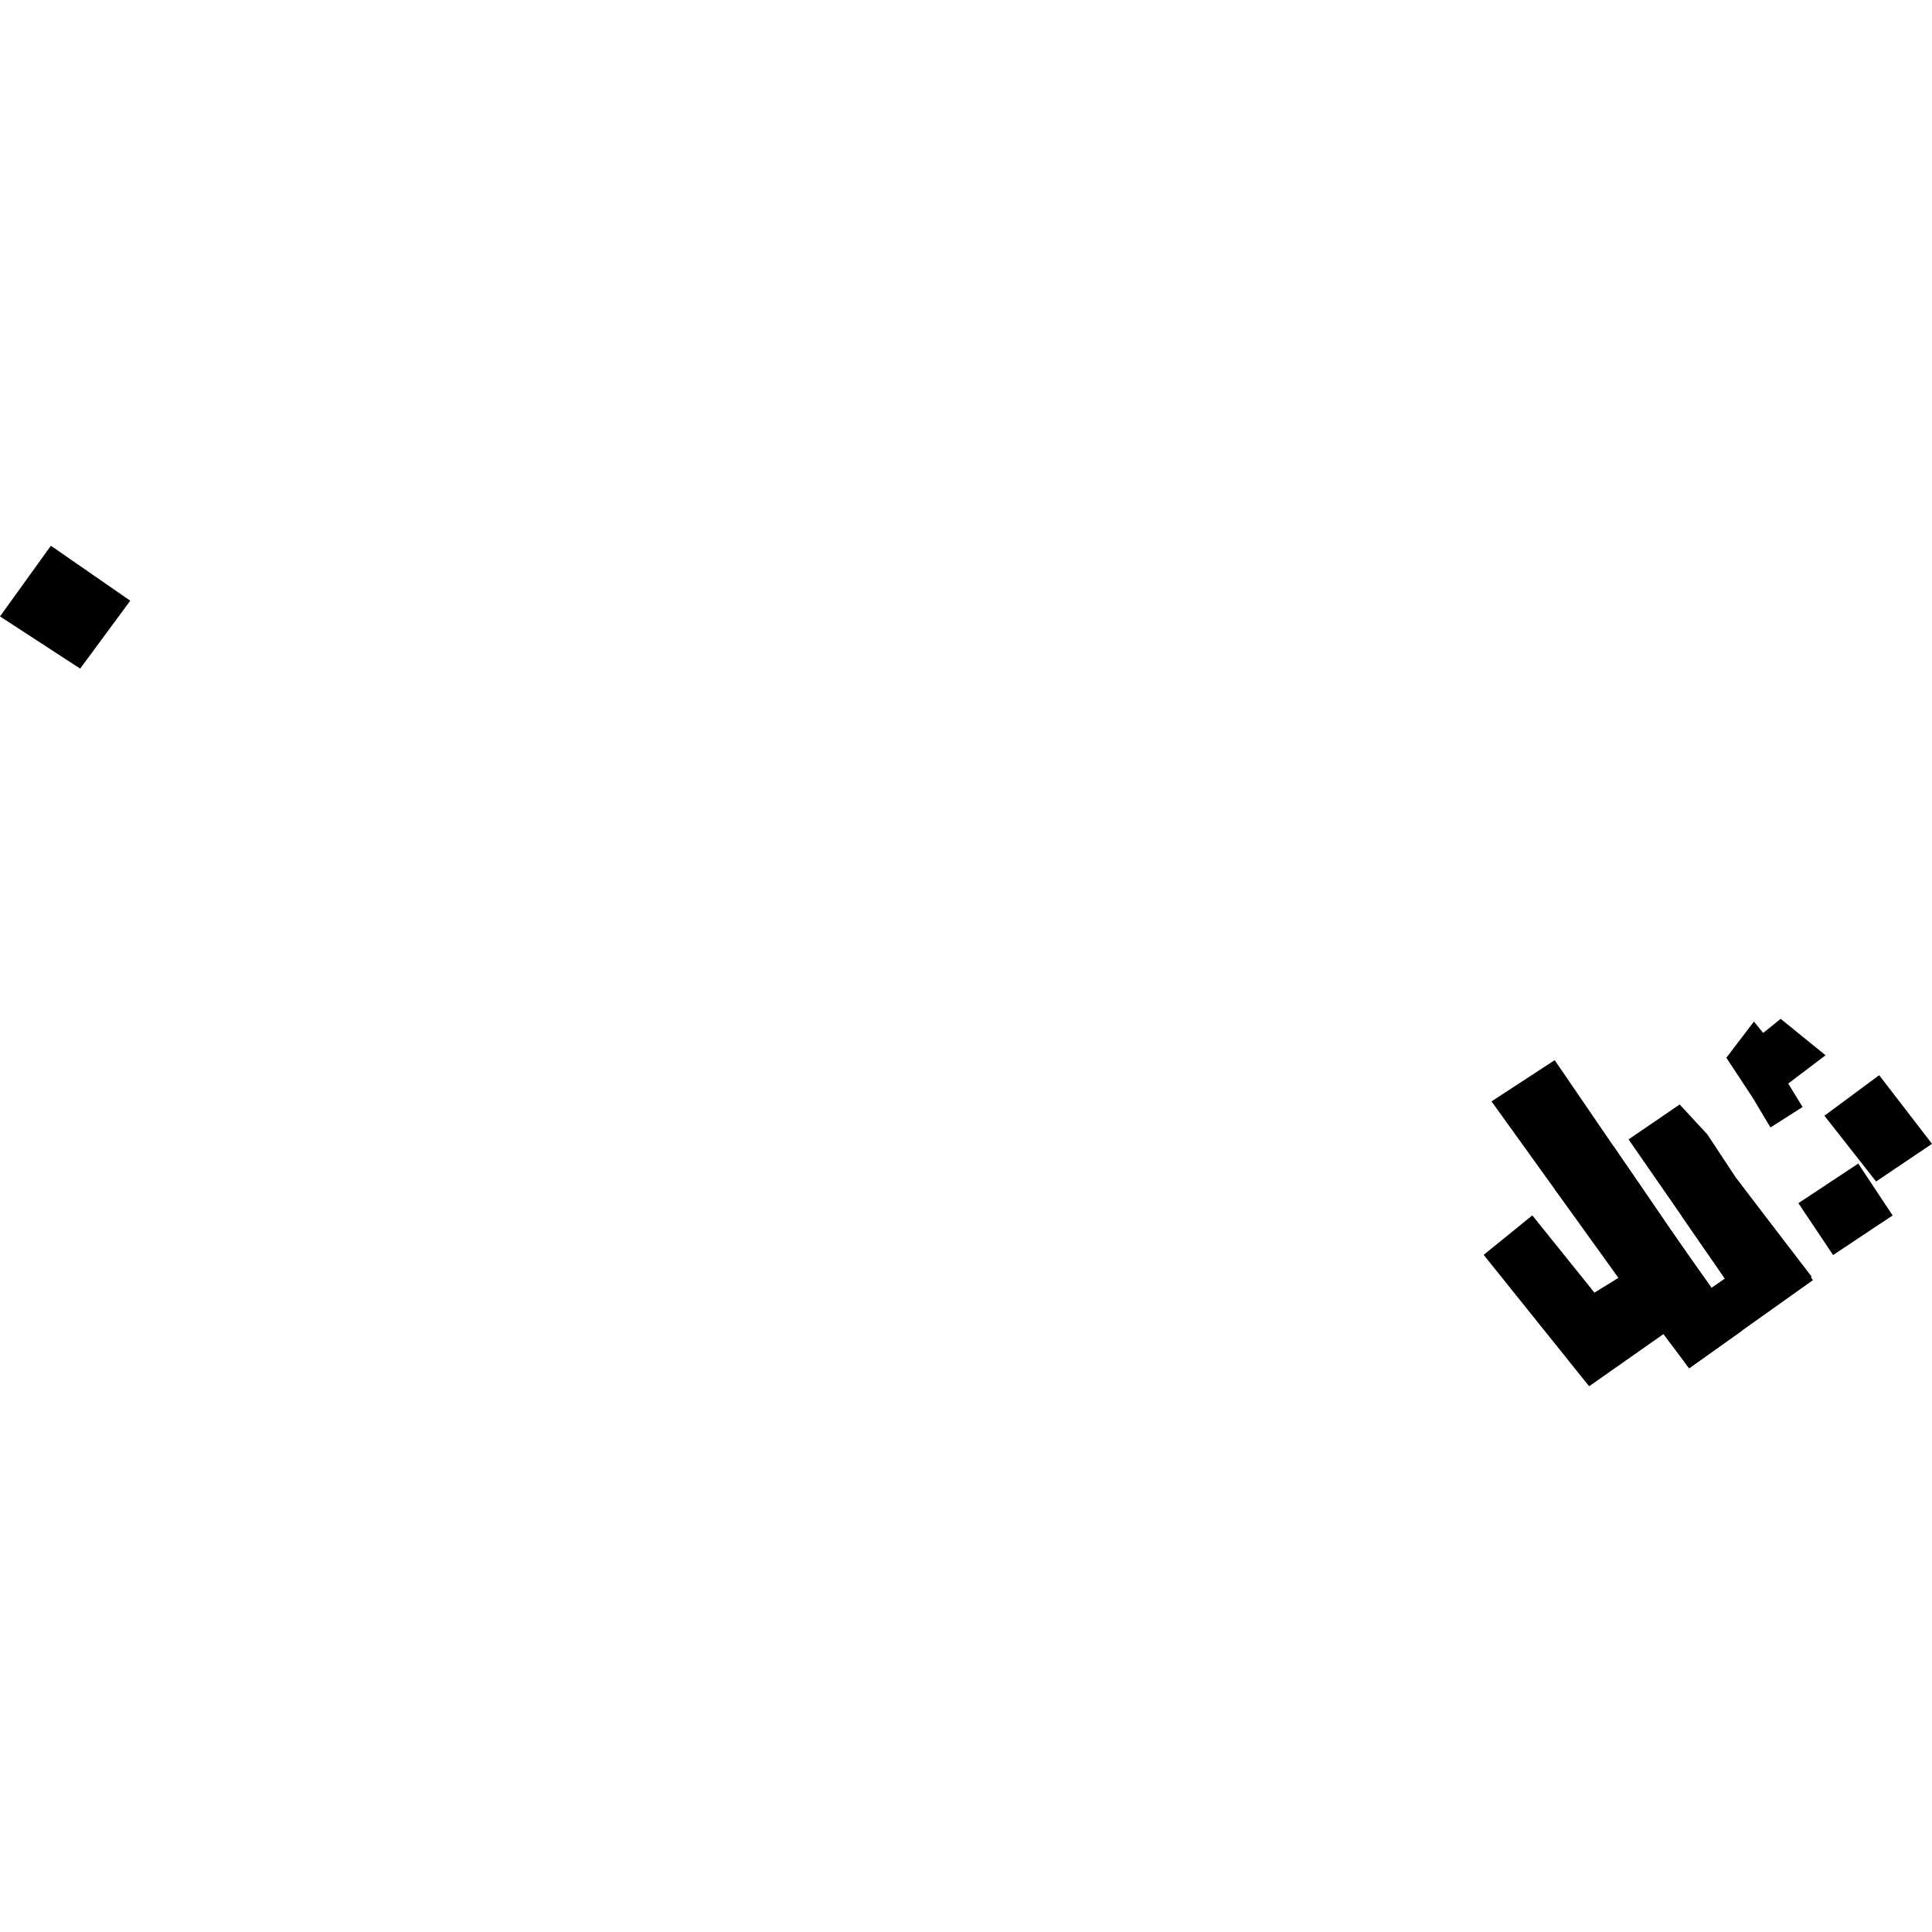 <?xml version="1.0" encoding="utf-8" standalone="no"?>
<!DOCTYPE svg PUBLIC "-//W3C//DTD SVG 1.1//EN"
  "http://www.w3.org/Graphics/SVG/1.1/DTD/svg11.dtd">
<!-- Created with matplotlib (https://matplotlib.org/) -->
<svg height="288pt" version="1.1" viewBox="0 0 288 288" width="288pt" xmlns="http://www.w3.org/2000/svg" xmlns:xlink="http://www.w3.org/1999/xlink">
 <defs>
  <style type="text/css">
*{stroke-linecap:butt;stroke-linejoin:round;}
  </style>
 </defs>
 <g id="figure_1">
  <g id="patch_1">
   <path d="M 0 288 
L 288 288 
L 288 0 
L 0 0 
z
" style="fill:none;opacity:0;"/>
  </g>
  <g id="axes_1">
   <g id="PatchCollection_1">
    <path clip-path="url(#pd49d996dce)" d="M 7.586 81.352 
L 19.417 89.548 
L 11.952 99.668 
L -0 91.889 
L 7.586 81.352 
"/>
    <path clip-path="url(#pd49d996dce)" d="M 221.168 187.059 
L 228.42 181.176 
L 237.683 192.693 
L 241.252 190.489 
L 231.795 177.335 
L 222.338 164.181 
L 231.756 158.038 
L 240.483 170.804 
L 243.385 175.044 
L 249.032 183.308 
L 255.021 192.07 
L 257.137 190.61 
L 250.653 181.232 
L 242.766 169.848 
L 250.387 164.643 
L 254.499 169.09 
L 258.871 175.708 
L 270.062 190.318 
L 251.8 203.949 
L 248.062 198.807 
L 236.888 206.648 
L 221.168 187.059 
"/>
    <path clip-path="url(#pd49d996dce)" d="M 231.795 177.335 
L 240.483 170.804 
L 243.385 175.044 
L 249.032 183.308 
L 255.021 192.07 
L 257.137 190.61 
L 250.653 181.232 
L 258.871 175.708 
L 270.256 190.83 
L 259.658 198.362 
L 251.8 203.949 
L 248.062 198.807 
L 234.695 181.162 
L 231.795 177.335 
"/>
    <path clip-path="url(#pd49d996dce)" d="M 234.695 181.162 
L 243.385 175.044 
L 249.032 183.308 
L 255.021 192.07 
L 259.658 198.362 
L 251.8 203.949 
L 240.825 189.332 
L 234.695 181.162 
"/>
    <path clip-path="url(#pd49d996dce)" d="M 240.825 189.332 
L 249.032 183.308 
L 259.658 198.362 
L 251.8 203.949 
L 240.825 189.332 
"/>
    <path clip-path="url(#pd49d996dce)" d="M 268.08 179.356 
L 277.007 173.451 
L 282.129 181.186 
L 273.256 187.089 
L 268.08 179.356 
"/>
    <path clip-path="url(#pd49d996dce)" d="M 263.919 168.069 
L 268.707 165.023 
L 266.568 161.524 
L 272.131 157.307 
L 265.444 151.877 
L 262.831 153.98 
L 261.46 152.28 
L 257.344 157.675 
L 261.288 163.665 
L 263.919 168.069 
"/>
    <path clip-path="url(#pd49d996dce)" d="M 271.962 166.319 
L 279.664 176.124 
L 288 170.509 
L 280.127 160.278 
L 271.962 166.319 
"/>
   </g>
  </g>
 </g>
 <defs>
  <clipPath id="pd49d996dce">
   <rect height="125.296" width="288" x="0" y="81.352"/>
  </clipPath>
 </defs>
</svg>
